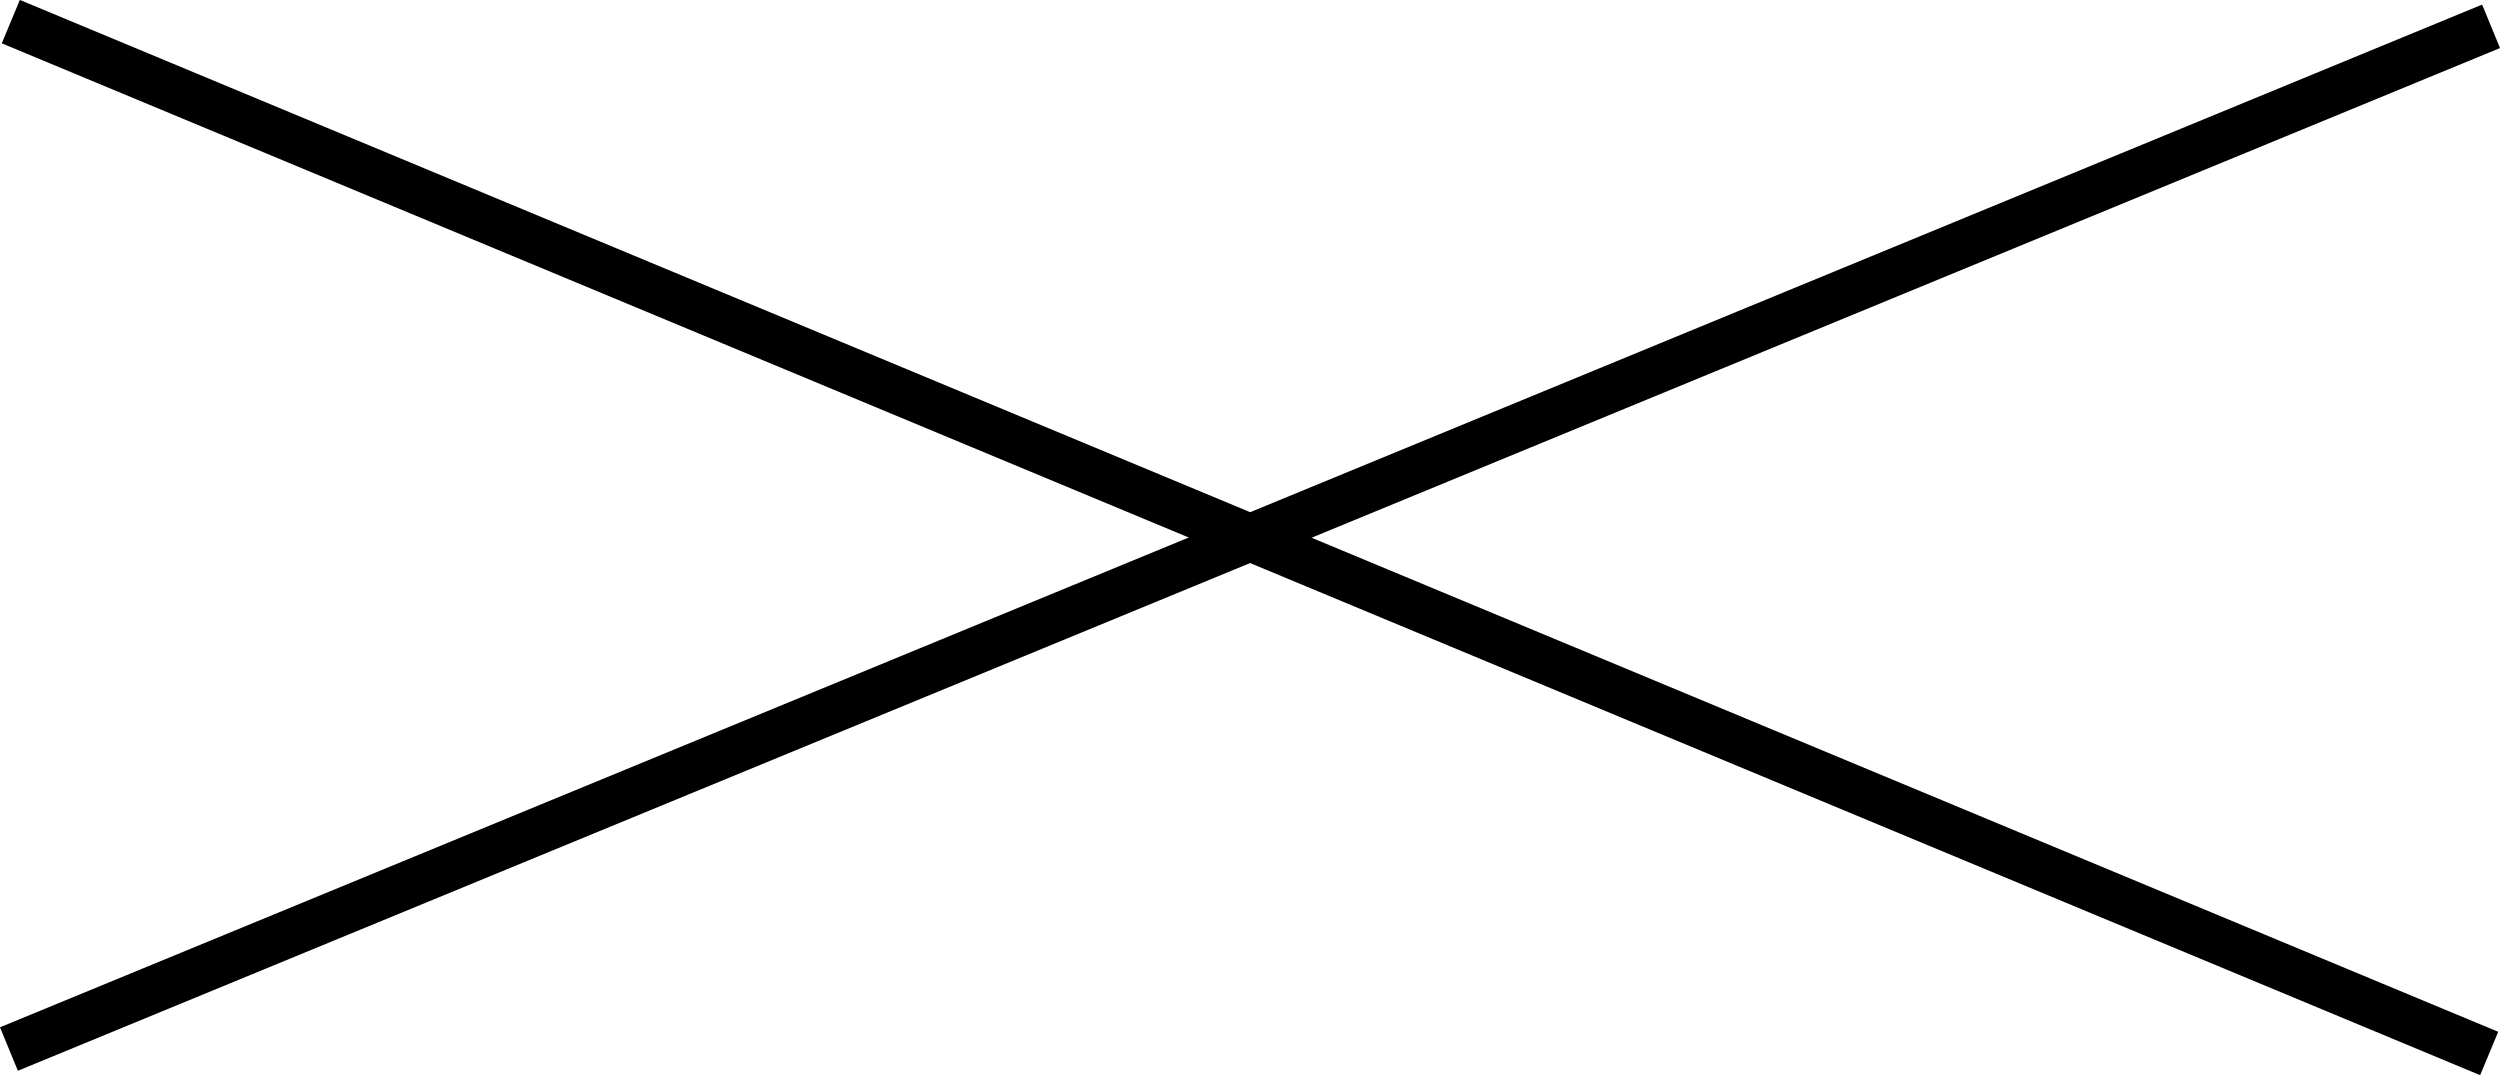 <?xml version="1.0" encoding="UTF-8"?>
<svg id="_レイヤー_1" data-name="レイヤー 1" xmlns="http://www.w3.org/2000/svg" viewBox="0 0 106.36 45.75">
  <defs>
    <style>
      .cls-1 {
        fill: none;
        stroke: #000;
        stroke-miterlimit: 10;
        stroke-width: 2px;
      }
    </style>
  </defs>
  <line class="cls-1" x1="105.9" y1="44.82" x2=".46" y2=".92"/>
  <line class="cls-1" x1="105.98" y1="1.12" x2=".38" y2="44.63"/>
</svg>
